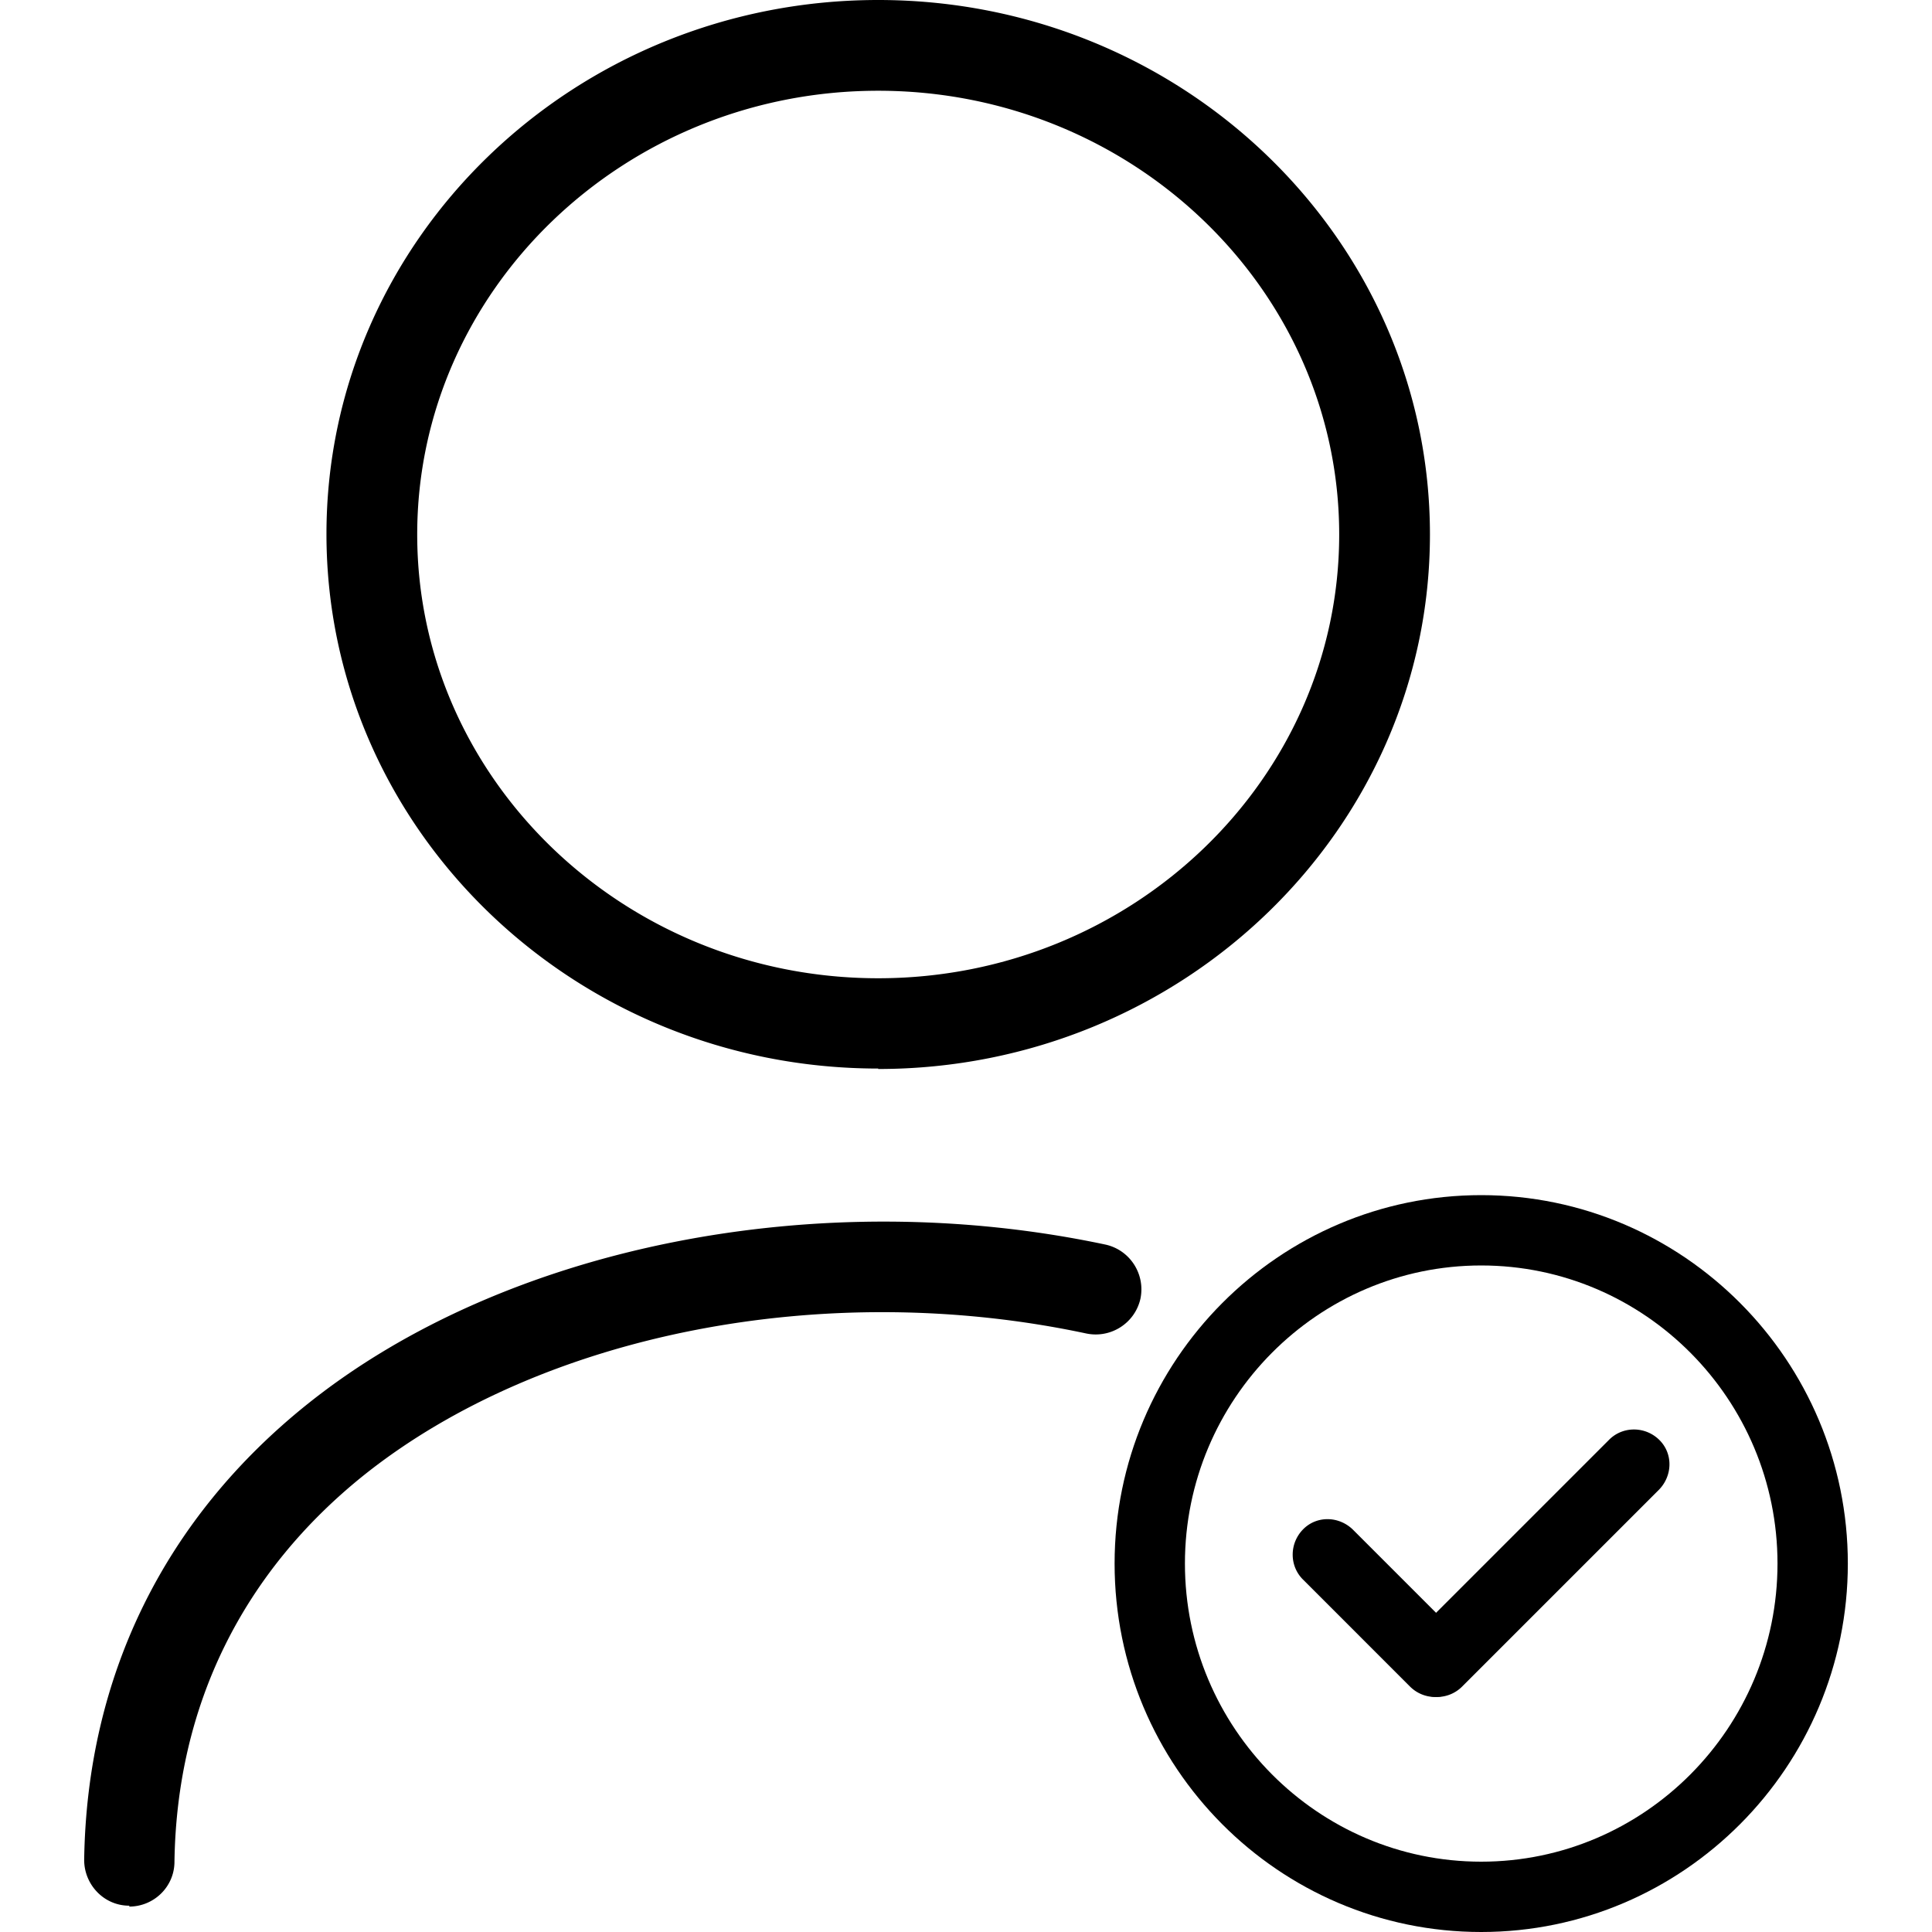 <svg xmlns="http://www.w3.org/2000/svg" version="1.1" xmlns:xlink="http://www.w3.org/1999/xlink" width="512" height="512" x="0" y="0" viewBox="0 0 38.87 42.58" style="enable-background:new 0 0 512 512" xml:space="preserve"><g><path d="M30.79 42.58c-4.46 0-8.08-3.64-8.08-8.12s3.63-8.12 8.08-8.12 8.08 3.64 8.08 8.12-3.63 8.12-8.08 8.12zm0-14.69c-3.6 0-6.53 2.95-6.53 6.57s2.93 6.57 6.53 6.57 6.53-2.95 6.53-6.57-2.93-6.57-6.53-6.57z" fill="#000000" opacity="1" data-original="#000000"></path><path d="M29.77 37.4c-.2 0-.4-.08-.55-.23l-2.36-2.36c-.3-.3-.3-.79 0-1.1s.79-.3 1.1 0l2.36 2.36a.78.78 0 0 1-.55 1.33z" fill="#000000" opacity="1" data-original="#000000"></path><path d="M29.82 37.4c-.2 0-.4-.08-.55-.23-.3-.3-.3-.79 0-1.1l4.34-4.34c.3-.3.79-.3 1.1 0s.3.79 0 1.1l-4.34 4.34a.78.78 0 0 1-.55.23zM1 42H.99C.44 42 0 41.54 0 40.99c.06-4.05 1.77-7.53 4.94-10.06 4.35-3.47 11.25-4.84 17.57-3.5.54.12.88.65.77 1.19-.12.54-.65.88-1.19.77-5.76-1.23-12 0-15.91 3.11-2.69 2.15-4.14 5.09-4.19 8.53 0 .55-.45.99-1 .99zM17.5 23.55c-6.71 0-12.16-5.28-12.16-11.78S10.79 0 17.5 0s12.16 5.28 12.16 11.78S24.2 23.56 17.5 23.56zM17.5 2C11.9 2 7.34 6.39 7.34 11.78s4.56 9.78 10.16 9.78 10.16-4.39 10.16-9.78S23.1 2 17.5 2z" fill="#000000" opacity="1" data-original="#000000"></path></g></svg>
